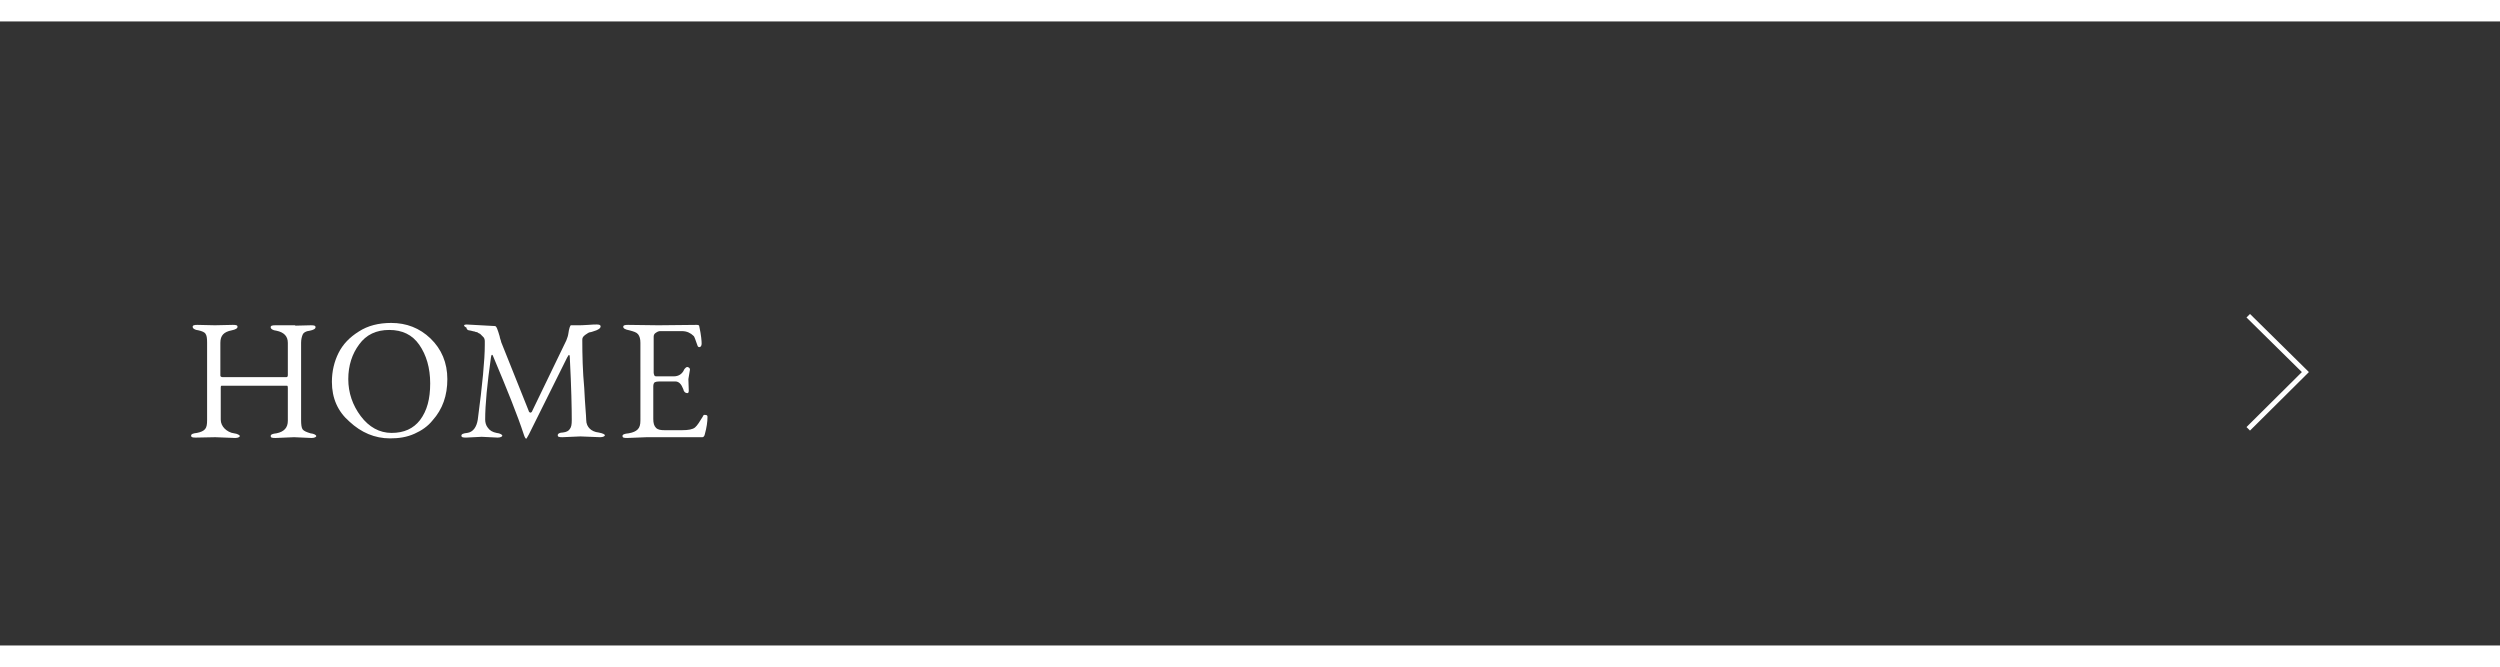 <?xml version="1.0" encoding="utf-8"?>
<!-- Generator: Adobe Illustrator 17.1.0, SVG Export Plug-In . SVG Version: 6.00 Build 0)  -->
<!DOCTYPE svg PUBLIC "-//W3C//DTD SVG 1.1//EN" "http://www.w3.org/Graphics/SVG/1.1/DTD/svg11.dtd">
<svg version="1.1" id="郢拈xFF6C_郢ｧ_xFF64_郢拈xFF64_郢拈xFF7C__x5F_1"
	 xmlns="http://www.w3.org/2000/svg" xmlns:xlink="http://www.w3.org/1999/xlink" x="0px" y="0px" viewBox="-261 -11 641 160" xml:space="preserve" width="641" height="171">
<rect x="-261" y="-11" width="641" height="160" fill="#333333" stroke="none"/>
<g id="arrow_1_">
	<polygon fill="#FFFFFF" points="331,78.9 330.1,78 330.1,78 315.9,64 315,64.9 329.2,78.9 315,93 315.9,93.9 330.1,79.8 
		330.1,79.8 	"/>
</g>
<g>
	<path fill="#FFFFFF" d="M-185.3,67l4-0.1c0.9,0,1.2,0.1,1.2,0.5c0,0.4-0.5,0.7-1.5,0.9c-1,0.1-1.6,0.5-1.8,1
		c-0.2,0.5-0.4,1.2-0.4,2.1v19.8c0,1.1,0.1,2,0.4,2.4s1,0.7,2,1c1,0.1,1.5,0.5,1.5,0.7c0,0.2-0.4,0.5-1.2,0.5l-4.5-0.2l-4.8,0.2
		c-0.9,0-1.2-0.1-1.2-0.5c0-0.4,0.5-0.6,1.5-0.7c2-0.4,2.9-1.5,2.9-3.2V83c0-0.5-0.1-0.6-0.2-0.6h-16.8c-0.1,0-0.2,0.1-0.2,0.5v8.2
		c0,0.9,0.4,1.7,1,2.3c0.6,0.6,1.5,1.1,2.4,1.2c0.9,0.1,1.5,0.5,1.5,0.7c0,0.2-0.4,0.5-1.2,0.5l-5.1-0.2l-5,0.1
		c-0.9,0-1.2-0.1-1.2-0.5c0-0.4,0.5-0.6,1.5-0.7c1-0.2,1.7-0.5,2.1-1s0.5-1.2,0.5-2.3V71.3c0-1.1-0.1-1.8-0.4-2.2
		c-0.2-0.4-0.9-0.7-1.8-0.9c-1-0.1-1.5-0.5-1.5-0.9s0.4-0.5,1.2-0.5l4.5,0.1l4.6-0.1c0.9,0,1.2,0.1,1.2,0.5s-0.5,0.7-1.5,0.9
		c-2,0.4-2.9,1.3-2.9,3.2v8.4c0,0.2,0.2,0.4,0.6,0.4h16.3c0.2,0,0.4-0.1,0.4-0.5v-8.3c0-1.7-1-2.7-2.9-3.1c-1-0.1-1.5-0.5-1.5-0.9
		s0.4-0.5,1.2-0.5H-185.3z"/>
	<path fill="#FFFFFF" d="M-175.9,81.4c0-2.7,0.6-5.2,1.7-7.4c1.1-2.2,2.8-4,5.2-5.5c2.3-1.5,5.1-2.2,8.3-2.2c3.9,0,7.3,1.3,10.1,4
		s4.3,6.2,4.3,10.4c0,4.2-1.2,7.7-3.8,10.6c-1.2,1.5-2.8,2.6-4.6,3.4c-2,0.9-4,1.2-6.3,1.2c-3.9,0-7.4-1.5-10.4-4.3
		C-174.4,89-175.9,85.6-175.9,81.4z M-150.7,81.8c0-4-1-7.3-2.8-9.9c-1.8-2.6-4.4-3.8-7.7-3.8c-3.3,0-5.9,1.2-7.7,3.7
		c-1.8,2.4-2.8,5.4-2.8,8.9c0,3.5,1.1,6.7,3.2,9.5c2.1,2.8,4.8,4.3,7.9,4.3c3.2,0,5.6-1.1,7.3-3.3
		C-151.5,88.8-150.7,85.8-150.7,81.8z"/>
	<path fill="#FFFFFF" d="M-141.4,66.7l7.3,0.4c0.4,0,0.7,0.9,1.2,2.6c0.1,0.7,0.4,1.2,0.4,1.5l7,17.5c0.1,0.5,0.4,0.6,0.5,0.6
		c0.1,0,0.4-0.1,0.5-0.5l8.7-18c0.1-0.4,0.4-0.9,0.5-1.6c0.2-1.5,0.5-2.3,0.7-2.3h1.6c0.7,0,1.6,0,2.8-0.1c1.2-0.1,1.8-0.1,2.1-0.1
		h0.1c0.6,0,1,0.1,1,0.5s-0.4,0.7-1.1,1c-0.7,0.2-1.3,0.5-1.7,0.5c-0.4,0.1-0.7,0.4-1.2,0.7c-0.5,0.4-0.7,0.7-0.7,1.2
		c0,3.9,0.1,8.1,0.5,12.4c0.2,4.4,0.5,7.1,0.5,8.1c0,1.1,0.4,1.8,0.9,2.3c0.5,0.5,1.3,0.9,2.3,1c1.1,0.2,1.6,0.5,1.6,0.7
		s-0.4,0.5-1.2,0.5l-5.1-0.2l-4.6,0.2c-0.9,0-1.2-0.1-1.2-0.5c0-0.4,0.5-0.7,1.3-0.7c0.9-0.1,1.5-0.4,1.8-0.9
		c0.4-0.5,0.5-1.2,0.5-2.3c0-2.9-0.1-8.3-0.5-16c0-0.5-0.1-0.7-0.2-0.7c-0.1,0-0.2,0.2-0.5,0.7l-9.8,19.7c-0.4,0.7-0.6,1.1-0.7,1.1
		s-0.4-0.4-0.6-1.1c-1.6-4.9-4.3-11.6-7.8-19.9c-0.2-0.7-0.5-0.7-0.6,0c-1,7-1.5,12.3-1.5,16.1c0,0.7,0.2,1.5,0.7,2.1
		c0.5,0.7,1.2,1.1,2.2,1.3c1,0.1,1.5,0.5,1.5,0.7s-0.4,0.5-1.2,0.5l-4.1-0.2l-4,0.2c-0.9,0-1.2-0.1-1.2-0.5s0.5-0.6,1.5-0.7
		c1.5-0.2,2.4-1.5,2.7-3.4c1.2-9,1.8-15.4,1.8-19.1v-1c0-0.4-0.1-0.9-0.5-1.2c-0.4-0.4-0.6-0.6-0.7-0.7c-0.2-0.1-0.5-0.2-0.7-0.4
		c-0.4-0.1-0.6-0.1-0.7-0.2c-0.2,0-0.5-0.1-0.9-0.2c-0.4-0.1-0.6-0.1-0.6-0.1c-0.4-0.1-0.6-0.4-0.6-0.7
		C-142.4,67-142,66.7-141.4,66.7z"/>
	<path fill="#FFFFFF" d="M-84.5,80.7l0.1,2.9c0,0.5-0.1,0.7-0.4,0.7c-0.5,0-0.9-0.4-1-1c-0.5-1.3-1.1-2-2.1-2h-4
		c-0.6,0-1,0.1-1.2,0.2c-0.2,0.1-0.4,0.5-0.4,1v8.4c0,1.1,0.2,1.8,0.7,2.3c0.5,0.5,1.2,0.6,2.2,0.6h4.5c1.6,0,2.7-0.2,3.3-0.7
		c0.6-0.5,1.2-1.5,2-2.8c0.1-0.4,0.4-0.5,0.7-0.4c0.4,0,0.5,0.2,0.5,0.5c0,1.2-0.2,2.7-0.7,4.5c-0.1,0.5-0.4,0.7-0.6,0.7h-14.3
		l-5,0.2c-0.9,0-1.2-0.1-1.2-0.5c0-0.4,0.5-0.6,1.6-0.7c1.1-0.2,1.8-0.5,2.3-1c0.5-0.5,0.7-1.2,0.7-2.3V71.4c0-1-0.2-1.7-0.6-2.2
		c-0.4-0.5-1.1-0.7-2.2-1c-1.1-0.2-1.6-0.5-1.6-0.9s0.4-0.5,1.2-0.5l7.8,0.1l9.8-0.1c0.5,0,0.7,0.1,0.7,0.4c0.5,2.3,0.6,3.8,0.6,4.4
		c0,0.5-0.2,0.9-0.6,0.9c-0.2,0-0.4-0.1-0.5-0.5c-0.5-1.3-0.7-2.2-1-2.4c-0.7-0.7-1.7-1.2-2.9-1.2h-5.7c-0.2,0-0.6,0.1-1,0.4
		c-0.4,0.2-0.6,0.6-0.6,1v9.3c0,0.2,0.1,0.5,0.2,0.7c0.1,0.2,0.4,0.2,0.6,0.2h4.3c1.3,0,2.2-0.6,2.7-1.7c0-0.1,0.1-0.2,0.4-0.5
		c0.2-0.2,0.4-0.2,0.5-0.2c0.1,0,0.2,0.1,0.4,0.2c0.1,0.1,0.2,0.2,0.2,0.5L-84.5,80.7z"/>
</g>
</svg>
